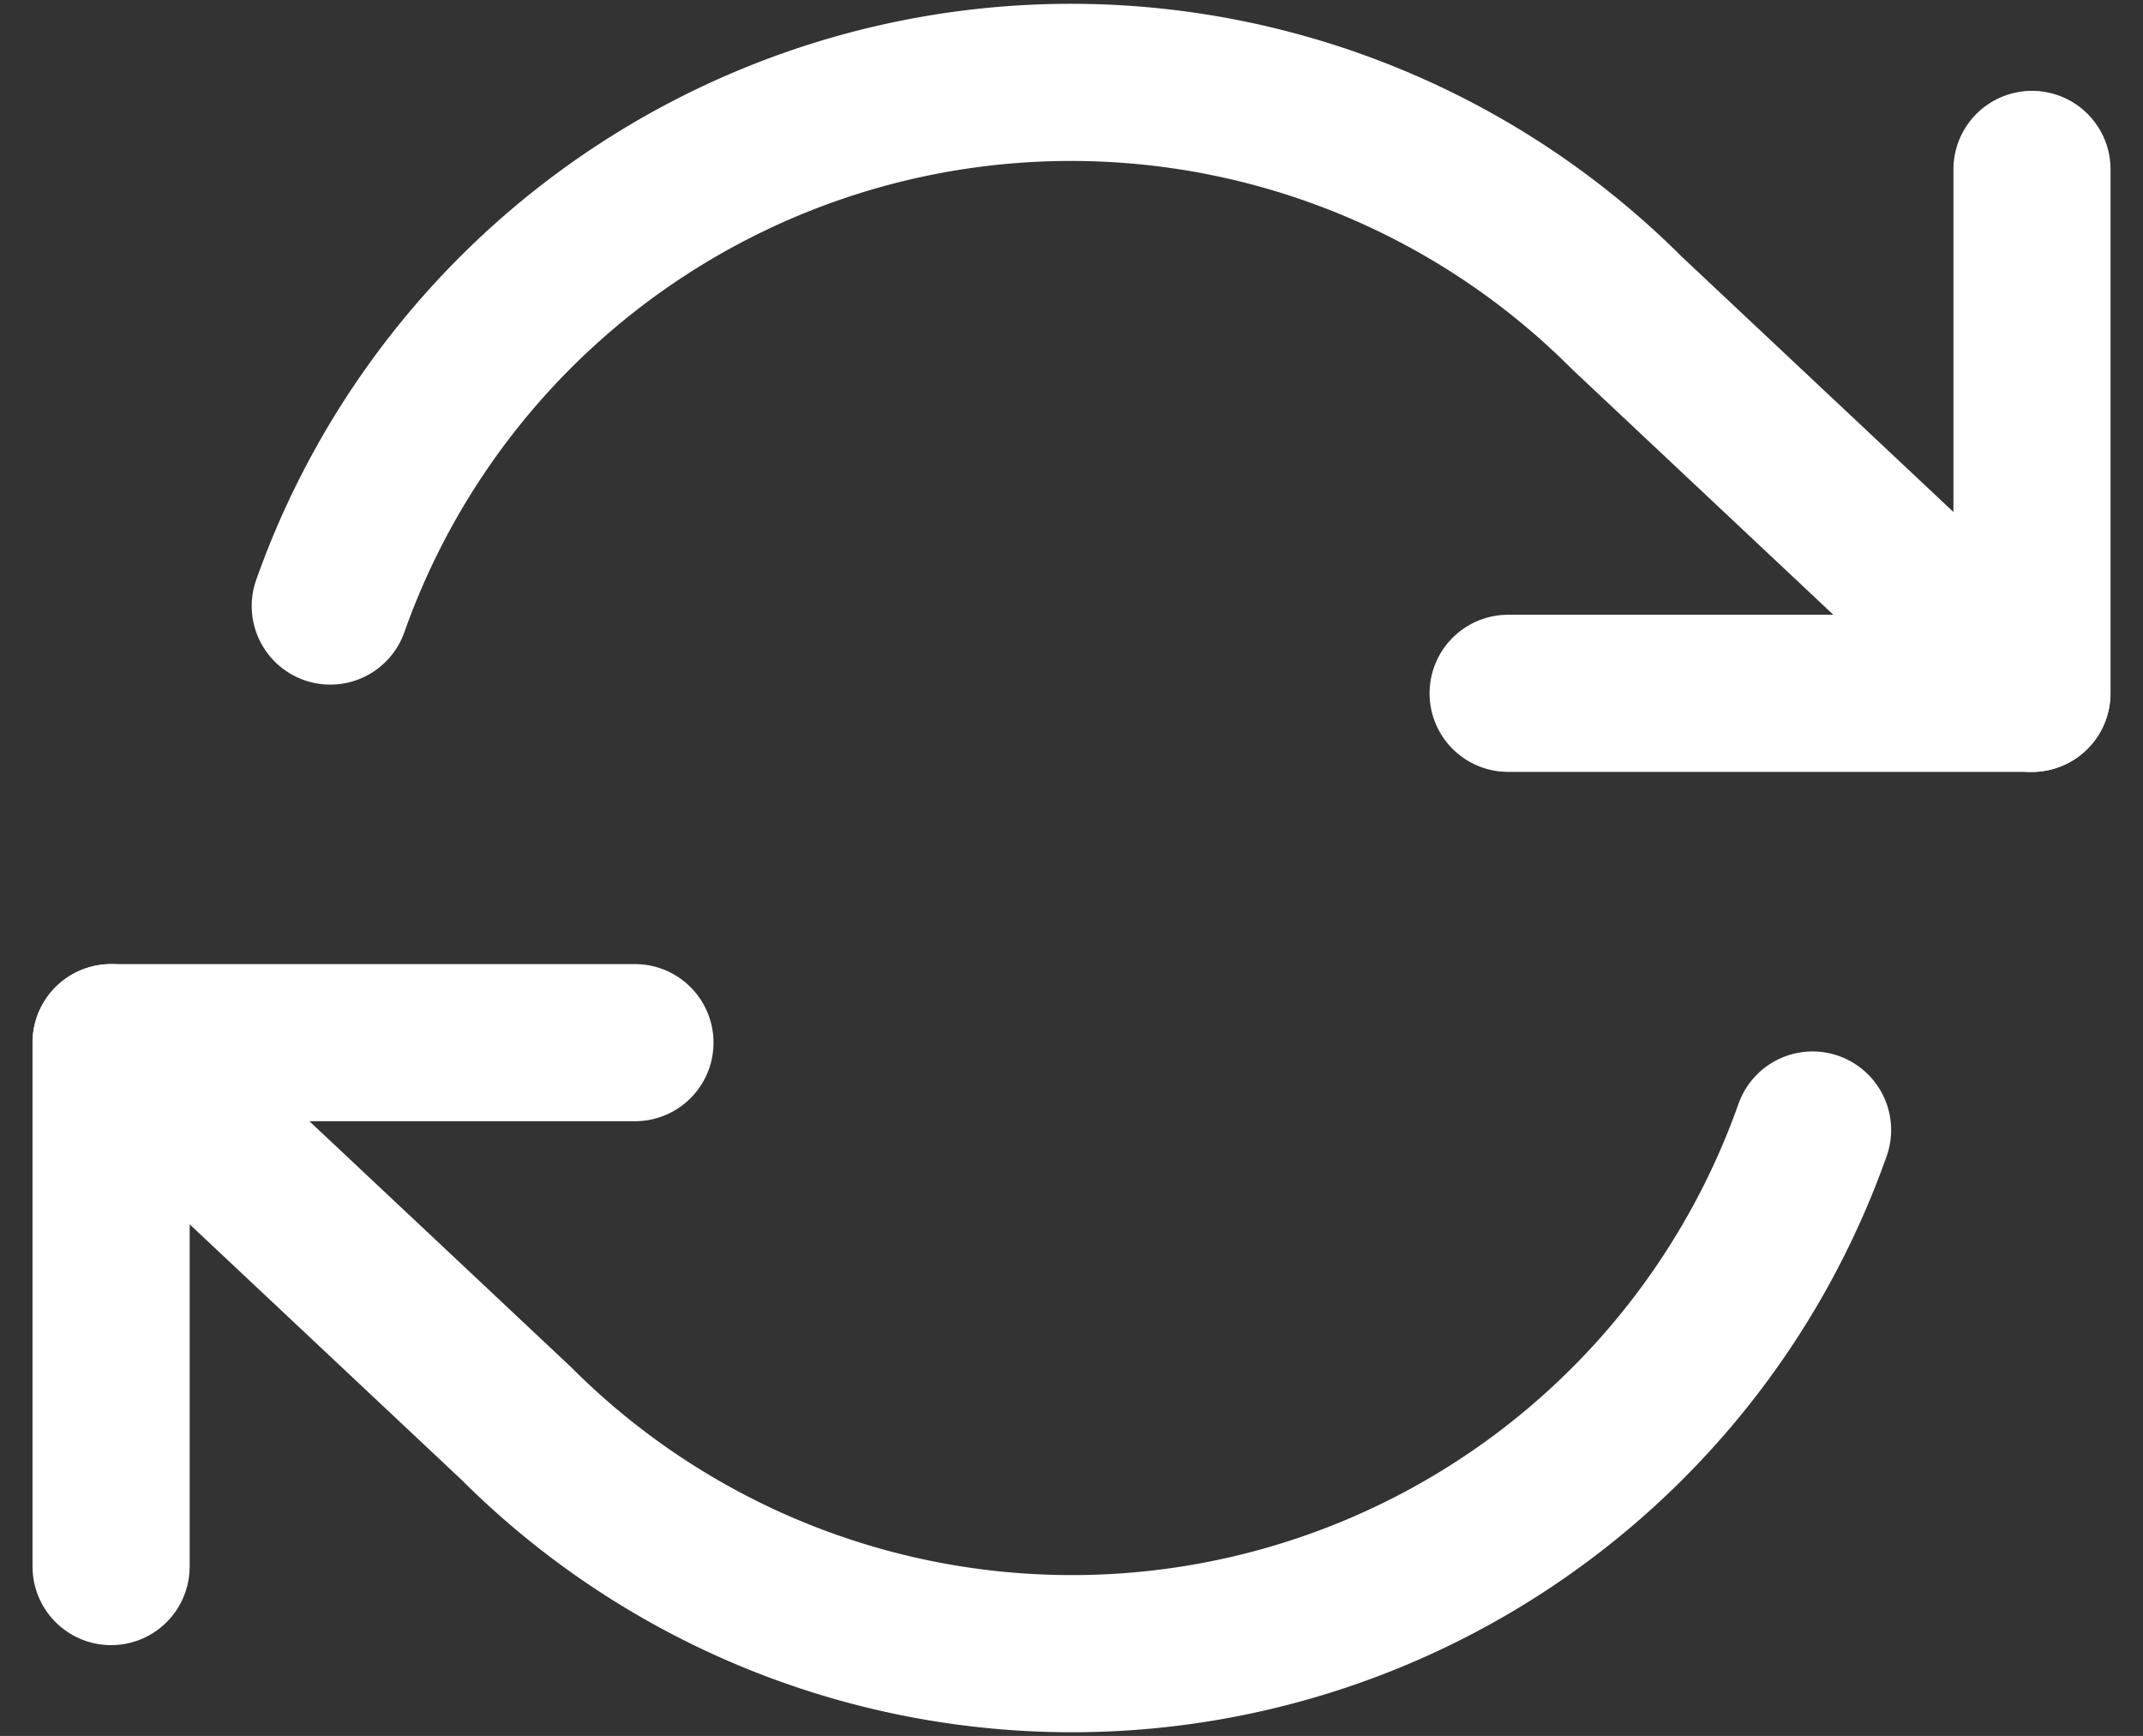<svg xmlns="http://www.w3.org/2000/svg" width="27.277" height="22.094" viewBox="0 0 27.277 22.094">
  <rect x="0" y="0" width="27.277" height="22.094" fill="#333333" stroke="none"/>
  <g id="Icon_feather-refresh-cw" data-name="Icon feather-refresh-cw" transform="translate(-0.086 -3.456)">
    <path id="路径_1428" data-name="路径 1428" d="M32.168,6v6.668H25.5" transform="translate(-6.218 -0.388)" fill="none" stroke="#fff" stroke-linecap="round" stroke-linejoin="round" stroke-width="2"/>
    <path id="路径_1429" data-name="路径 1429" d="M1.5,27.668V21H8.168" transform="translate(0 -4.274)" fill="none" stroke="#fff" stroke-linecap="round" stroke-linejoin="round" stroke-width="2"/>
    <path id="路径_1430" data-name="路径 1430" d="M4.29,11.169a10,10,0,0,1,16.5-3.734l5.157,4.846M1.5,16.726l5.157,4.846a10,10,0,0,0,16.5-3.734" fill="none" stroke="#fff" stroke-linecap="round" stroke-linejoin="round" stroke-width="2"/>
  </g>
</svg>
